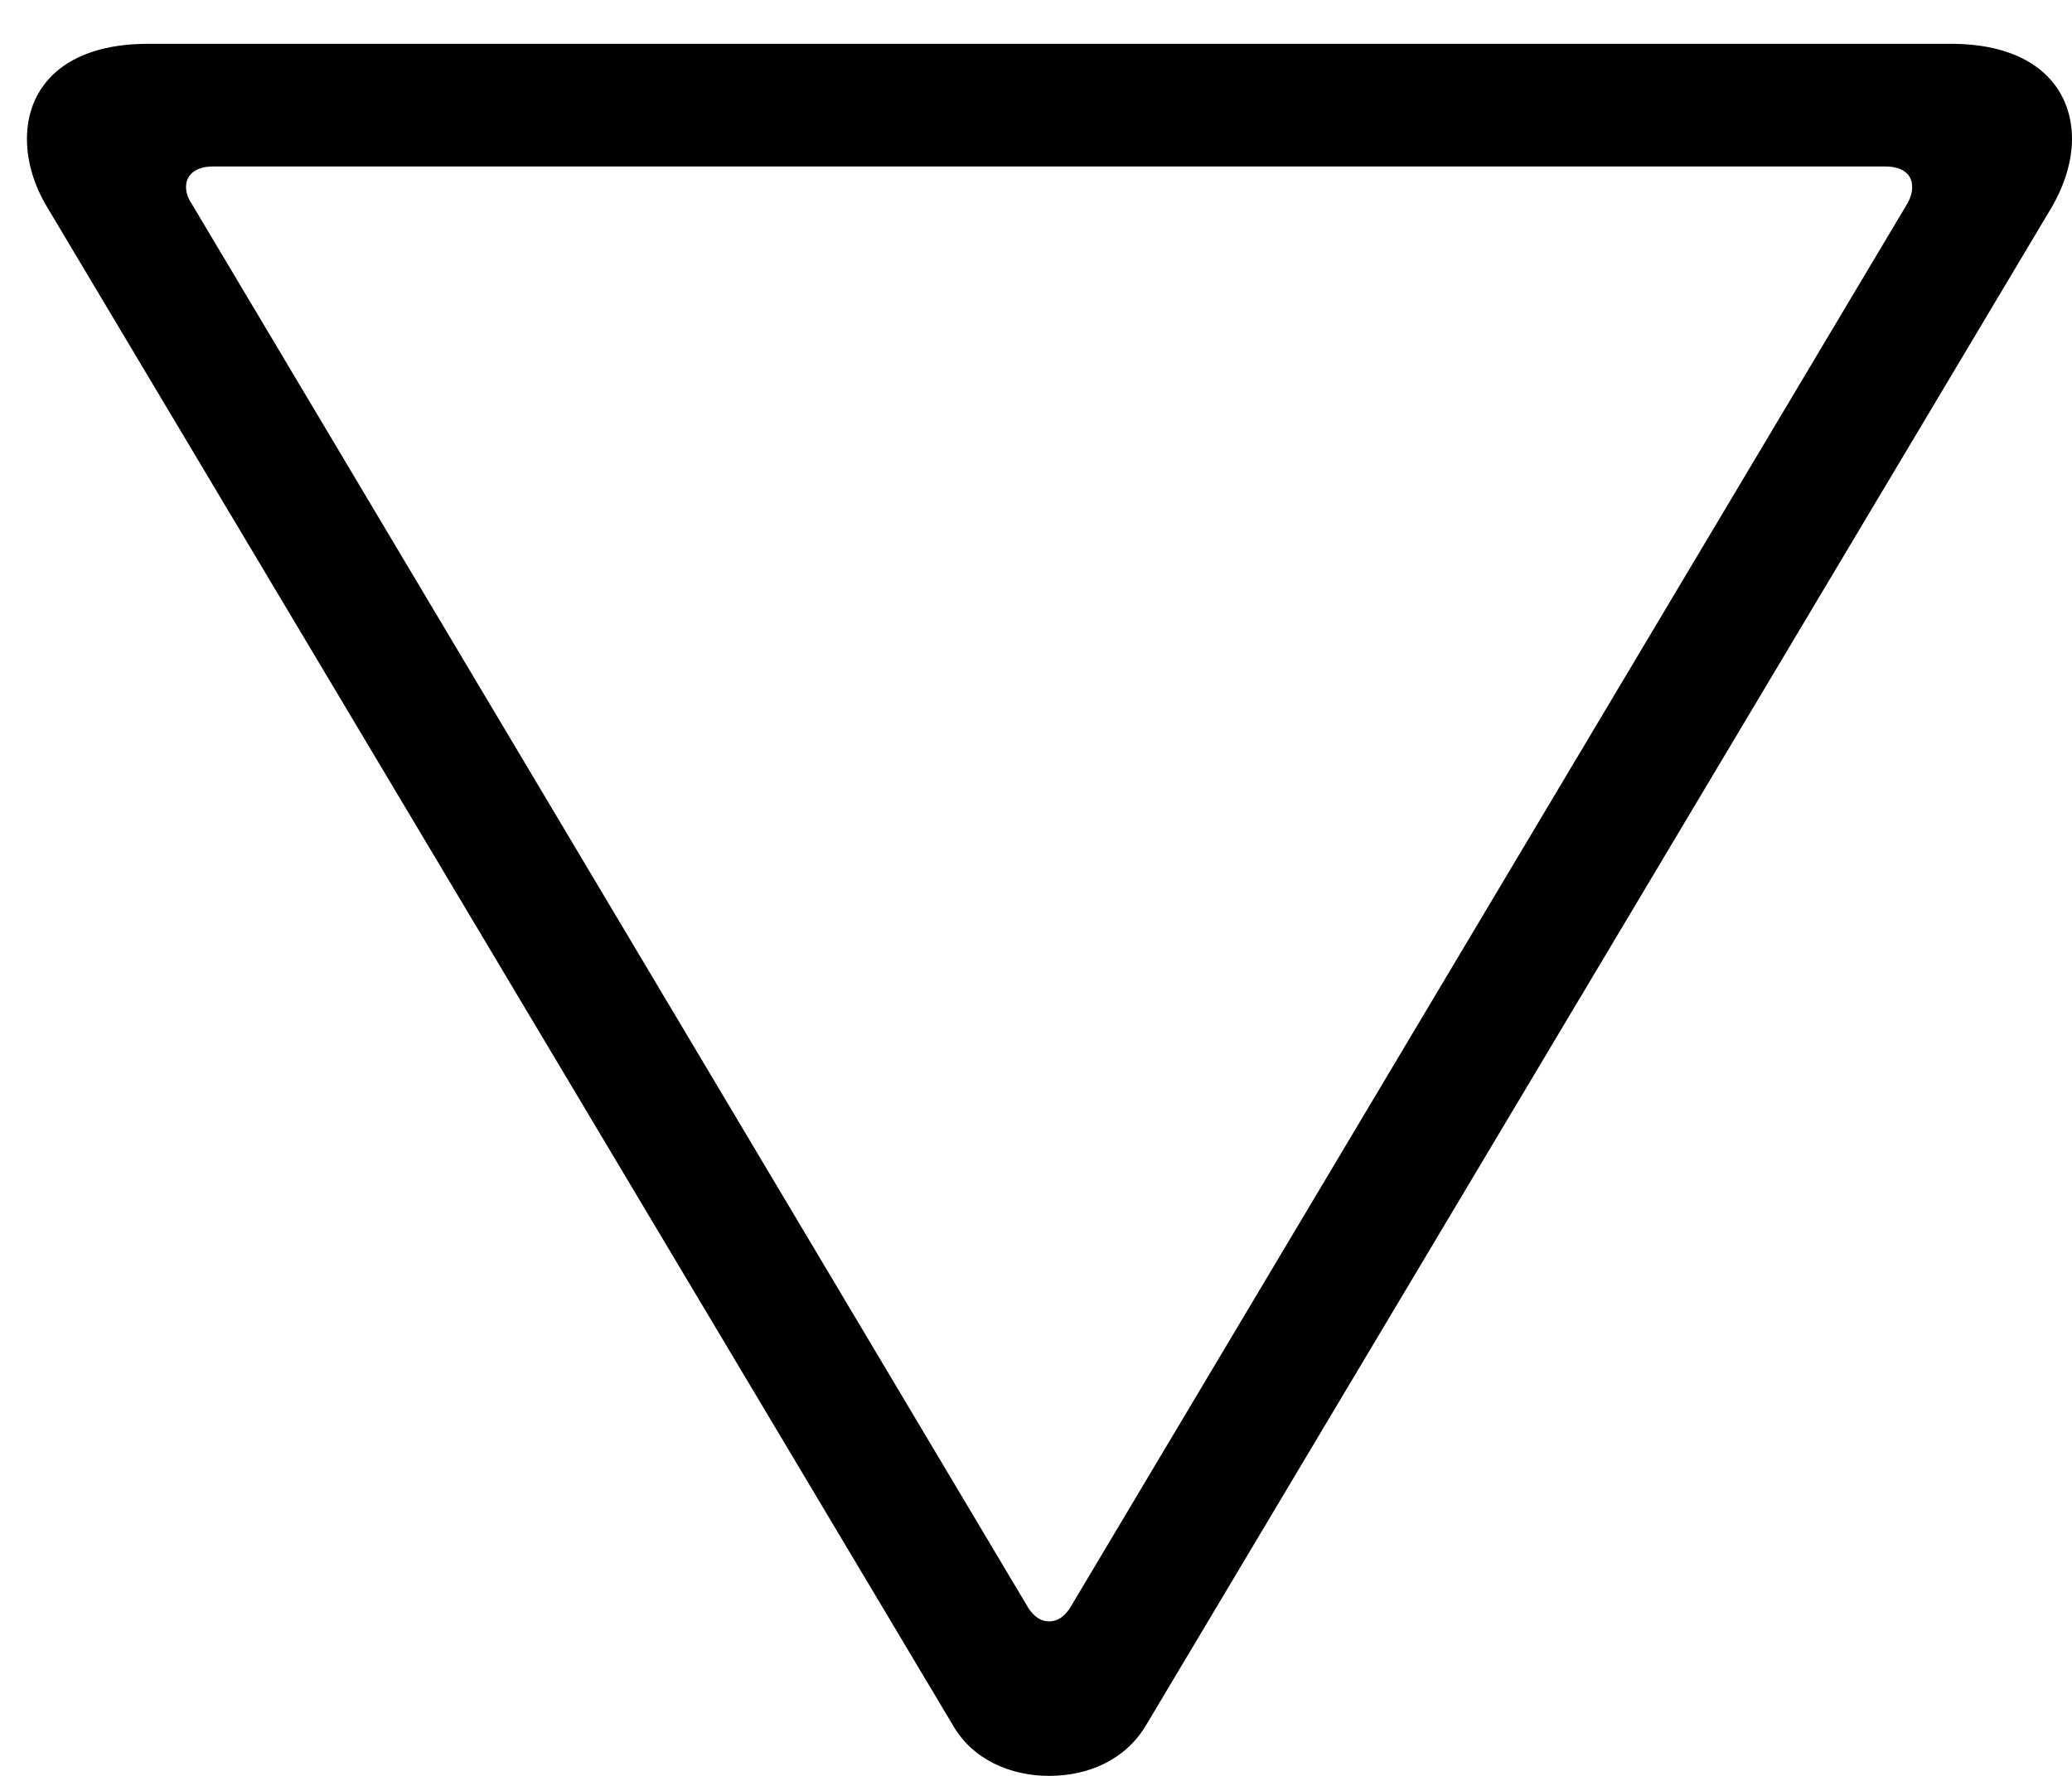 <svg width="14" height="12" viewBox="0 0 14 12" fill="none" xmlns="http://www.w3.org/2000/svg">
<g clip-path="url(#clip0_272_40)">
<path d="M13.182 0.296L1.001 0.296C0.429 0.296 0.182 0.591 0.182 0.939C0.182 1.087 0.227 1.249 0.32 1.402L6.438 11.657C6.571 11.89 6.827 12 7.089 12C7.355 12 7.606 11.89 7.744 11.657L13.862 1.402C13.951 1.249 14 1.087 14 0.939C14 0.591 13.749 0.296 13.182 0.296ZM12.738 1.125C12.856 1.125 12.92 1.178 12.92 1.263C12.92 1.297 12.911 1.335 12.886 1.378L7.227 10.87C7.187 10.927 7.143 10.956 7.089 10.956C7.035 10.956 6.99 10.927 6.951 10.87L1.296 1.378C1.267 1.335 1.257 1.297 1.257 1.263C1.257 1.178 1.326 1.125 1.439 1.125L12.738 1.125Z" fill="black"/>
</g>
<defs>
<clipPath id="clip0_272_40">
<rect width="14" height="12" fill="white" transform="translate(14 12) rotate(-180)"/>
</clipPath>
</defs>
</svg>
